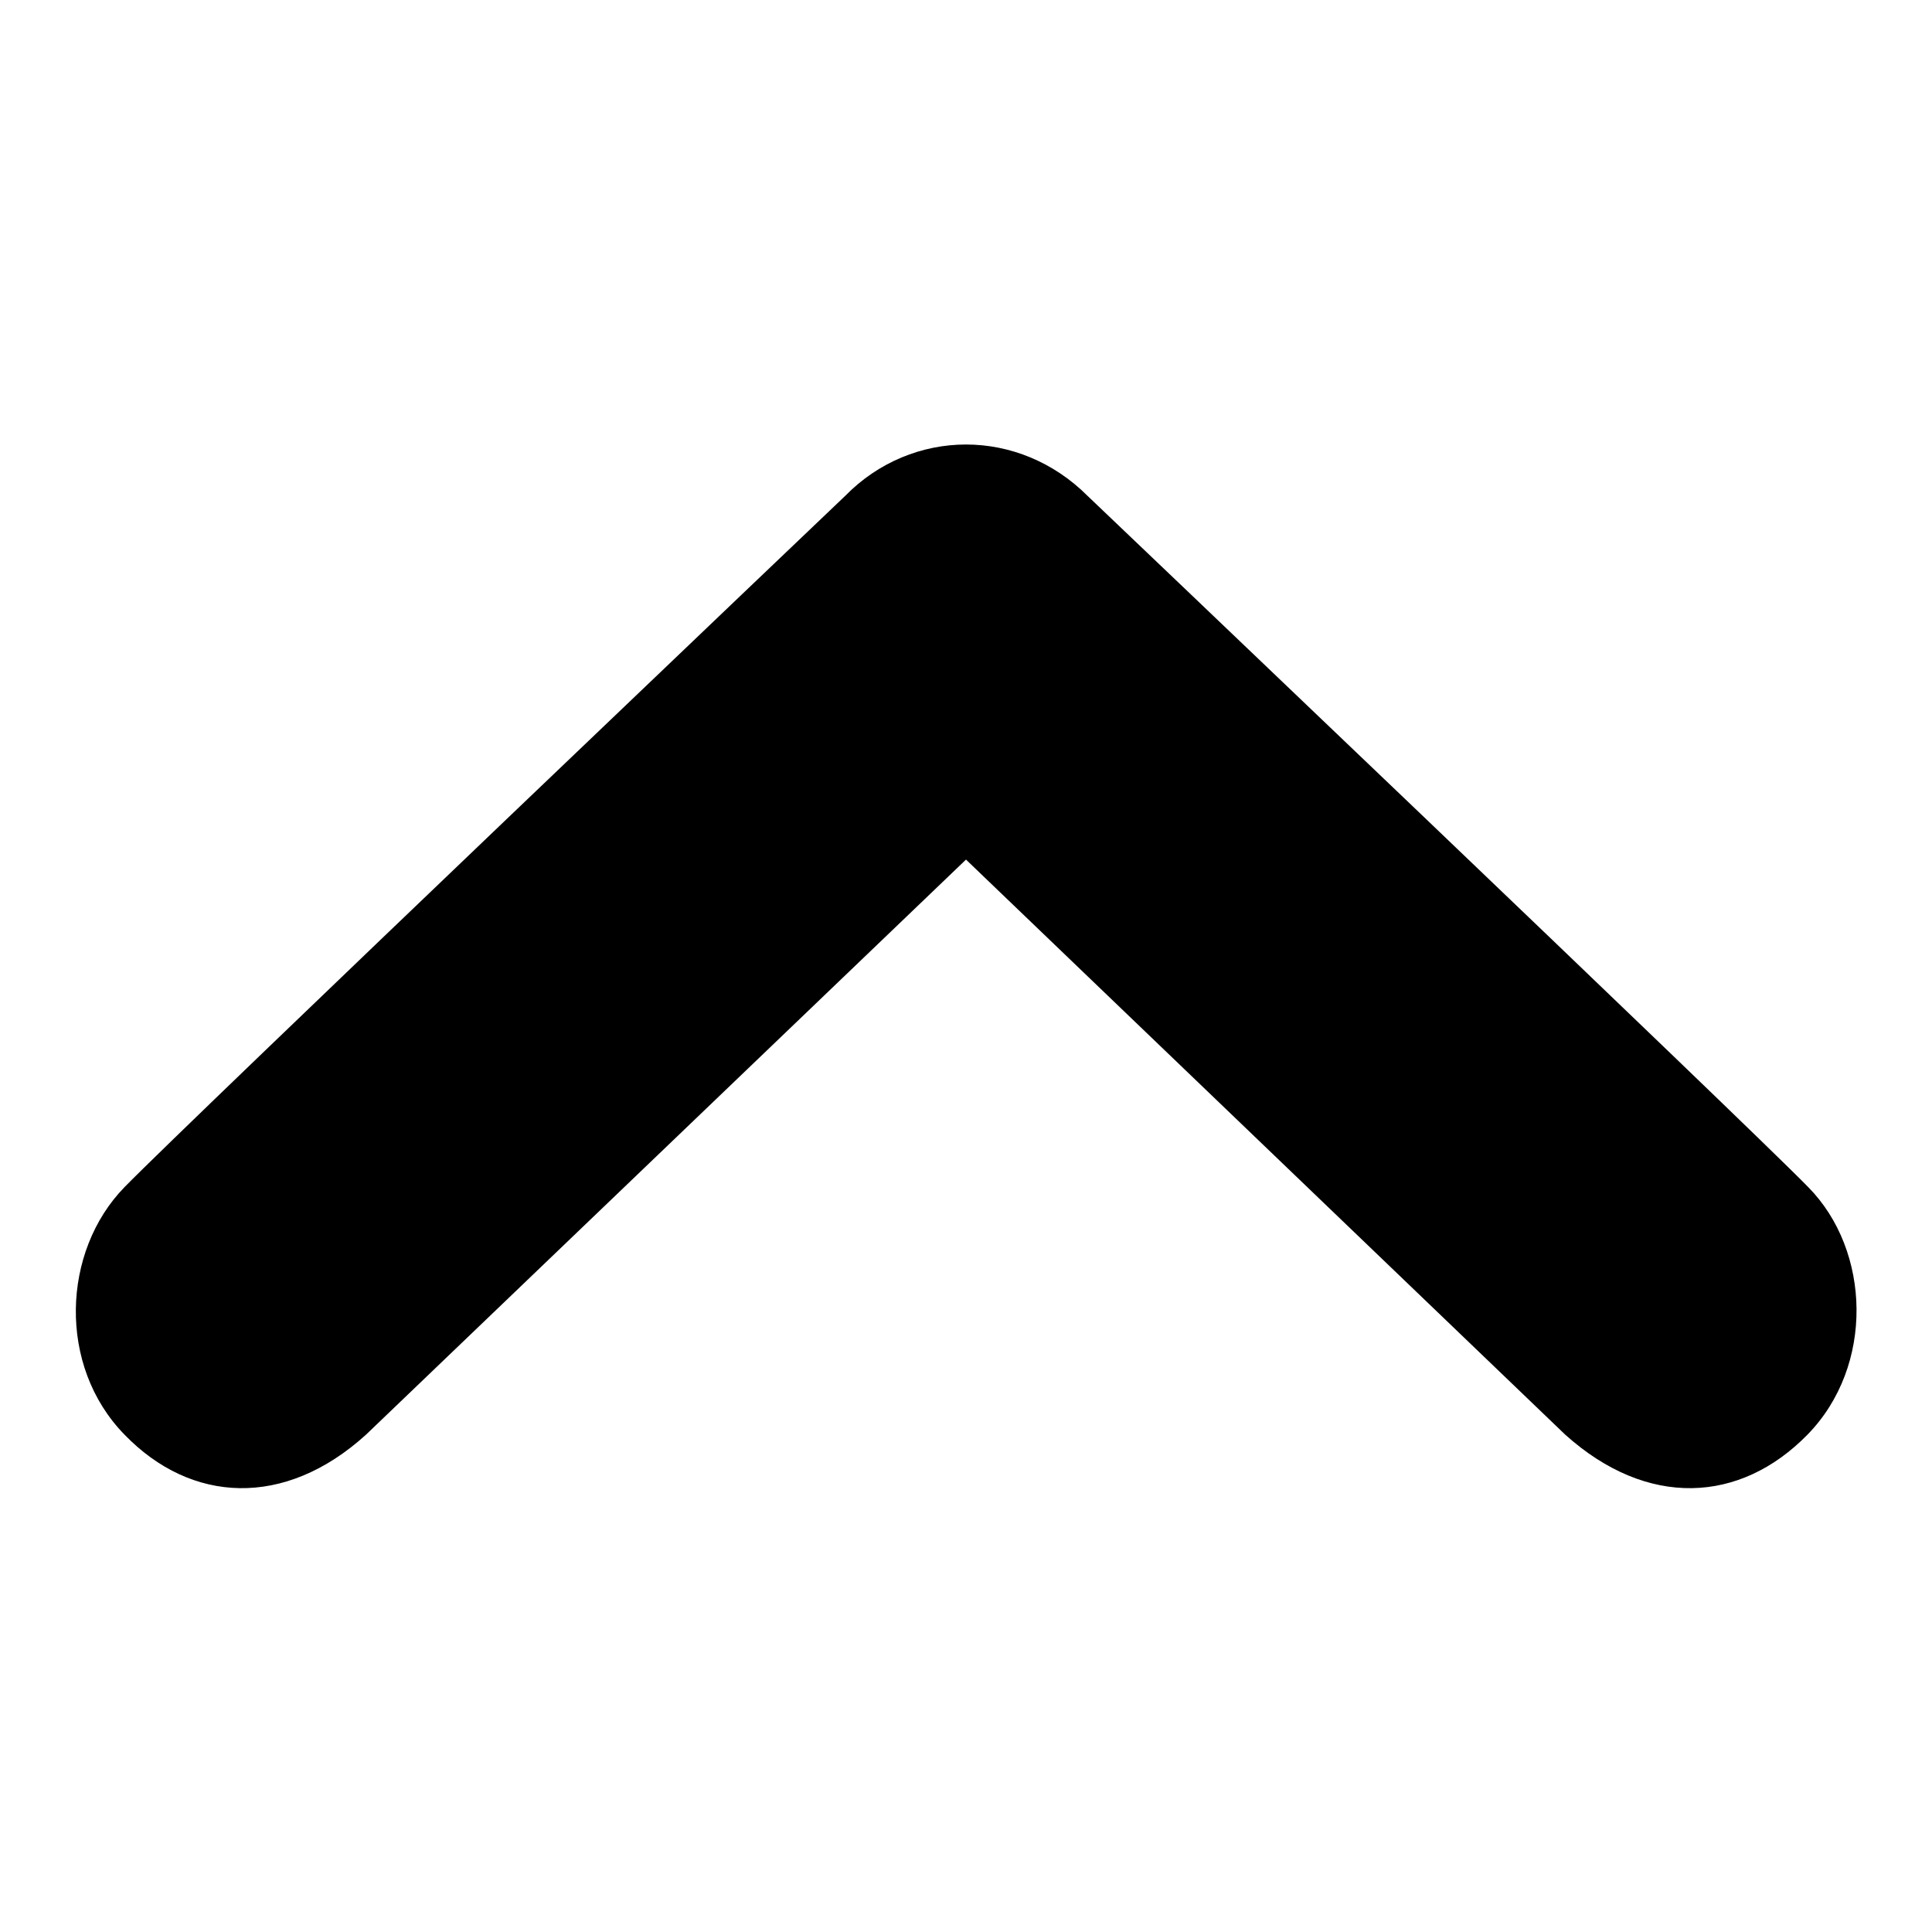<?xml version="1.0" encoding="utf-8"?>
<!-- Svg Vector Icons : http://www.onlinewebfonts.com/icon -->
<!DOCTYPE svg PUBLIC "-//W3C//DTD SVG 1.1//EN" "http://www.w3.org/Graphics/SVG/1.1/DTD/svg11.dtd">
<svg version="1.1" xmlns="http://www.w3.org/2000/svg" xmlns:xlink="http://www.w3.org/1999/xlink" x="0px" y="0px" viewBox="0 0 256 256" enable-background="new 0 0 256 256" xml:space="preserve">
<g><g><g><path fill="#000000" d="M239.5,190.1c-8.9,9.1-21.2,9.8-32.1,0L128,113.9l-79.5,76.2c-10.8,9.8-23.2,9.1-32,0c-8.9-9.1-8.3-24.3,0-32.8c8.3-8.5,95.5-91.6,95.5-91.6c4.4-4.5,10.2-6.8,16-6.8c5.8,0,11.6,2.3,16.1,6.8c0,0,87.2,83.1,95.5,91.6C247.9,165.7,248.4,181,239.5,190.1L239.5,190.1z"/></g></g></g>
</svg>